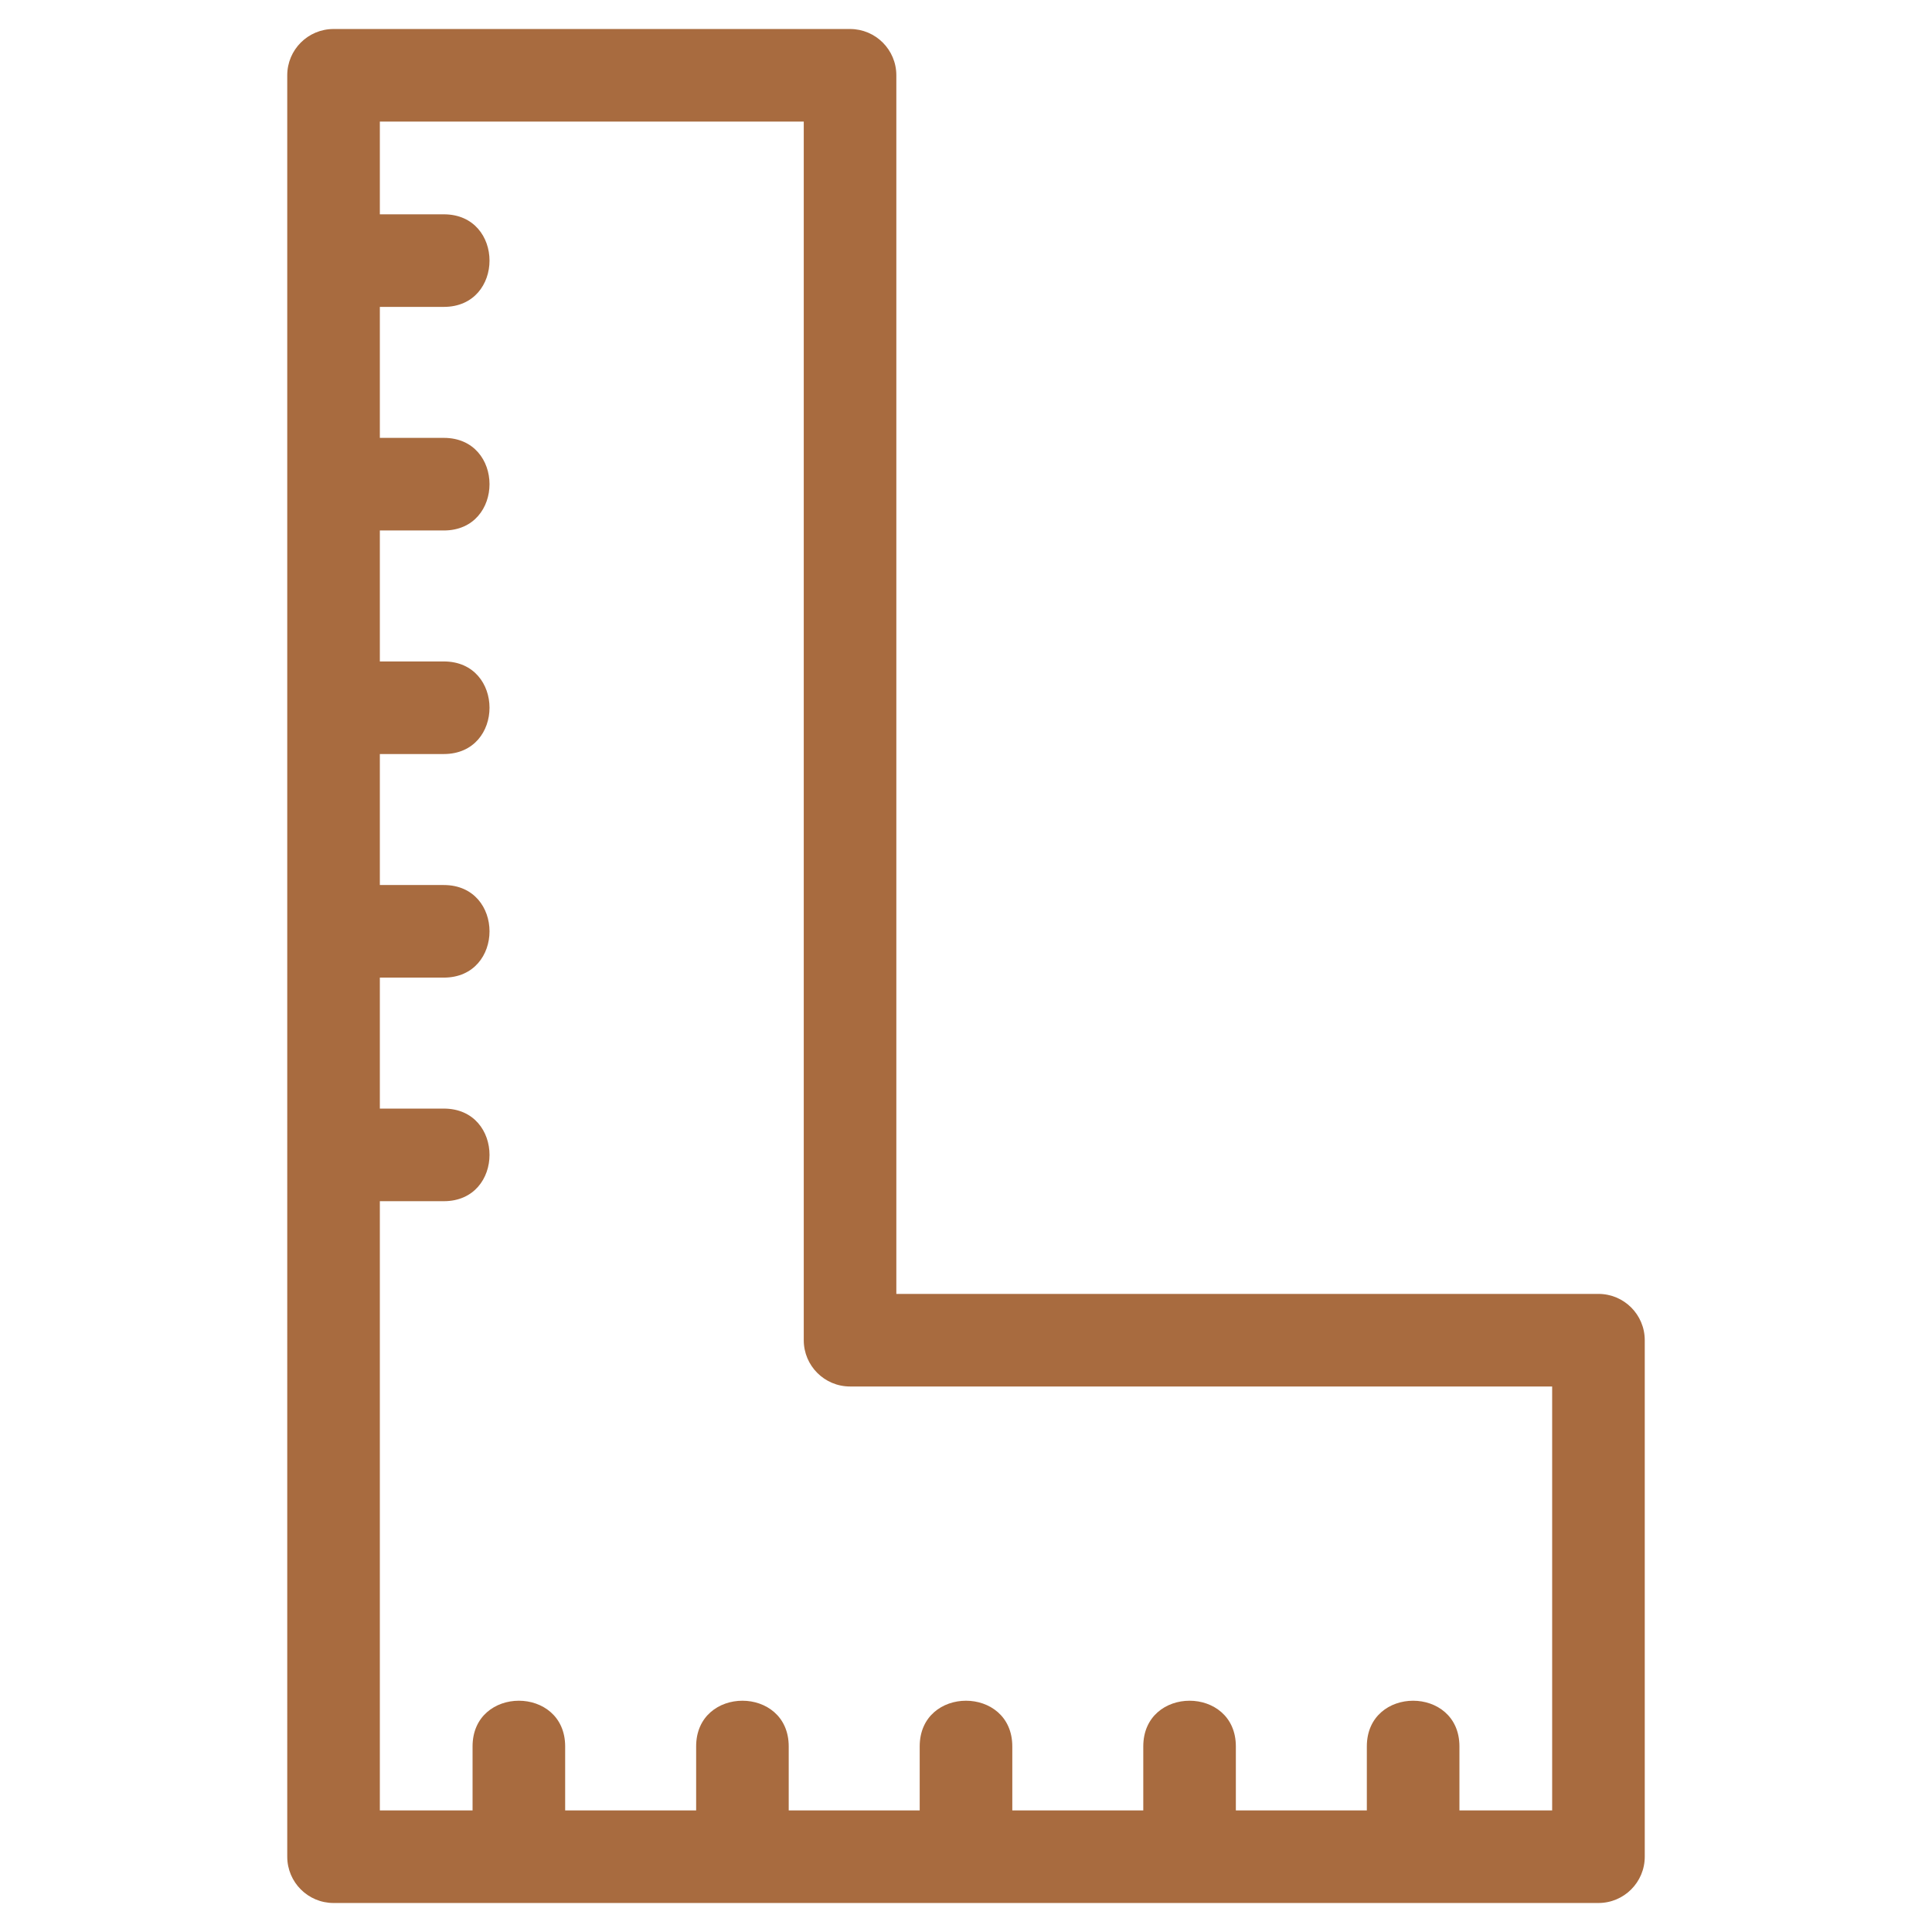 <svg xmlns="http://www.w3.org/2000/svg" xmlns:xlink="http://www.w3.org/1999/xlink" width="512" height="512" x="0" y="0" viewBox="0 0 846.66 846.66" style="enable-background:new 0 0 512 512" xml:space="preserve" fill-rule="evenodd" class=""><g><path fill-rule="nonzero" d="M146.17 12.71h226.35c11.2 0 20.28 9.08 20.28 20.29v534.03h307.69c11.2 0 20.29 9.08 20.29 20.29v226.34c0 11.2-9.09 20.29-20.29 20.29H146.17c-11.2 0-20.29-9.09-20.29-20.29V33c0-11.21 9.09-20.29 20.29-20.29zm60.92 752.63c0-26.71 40.58-26.71 40.58 0v28.03h57.4v-28.03c0-26.71 40.57-26.71 40.57 0v28.03h57.4v-28.03c0-26.71 40.58-26.71 40.58 0v28.03h57.4v-28.03c0-26.71 40.57-26.71 40.57 0v28.03h57.4v-28.03c0-26.71 40.58-26.71 40.58 0v28.03h40.63V607.6H372.52c-11.21 0-20.29-9.08-20.29-20.28V53.28H166.46v40.64h28.03c26.71 0 26.71 40.57 0 40.57h-28.03v57.4h28.03c26.71 0 26.71 40.58 0 40.58h-28.03v57.4h28.03c26.71 0 26.71 40.57 0 40.57h-28.03v57.41h28.03c26.71 0 26.71 40.57 0 40.57h-28.03v57.4h28.03c26.71 0 26.71 40.58 0 40.58h-28.03v266.97h40.63z" fill="#a86b3f" opacity="1" data-original="#000000" class=""></path></g></svg>